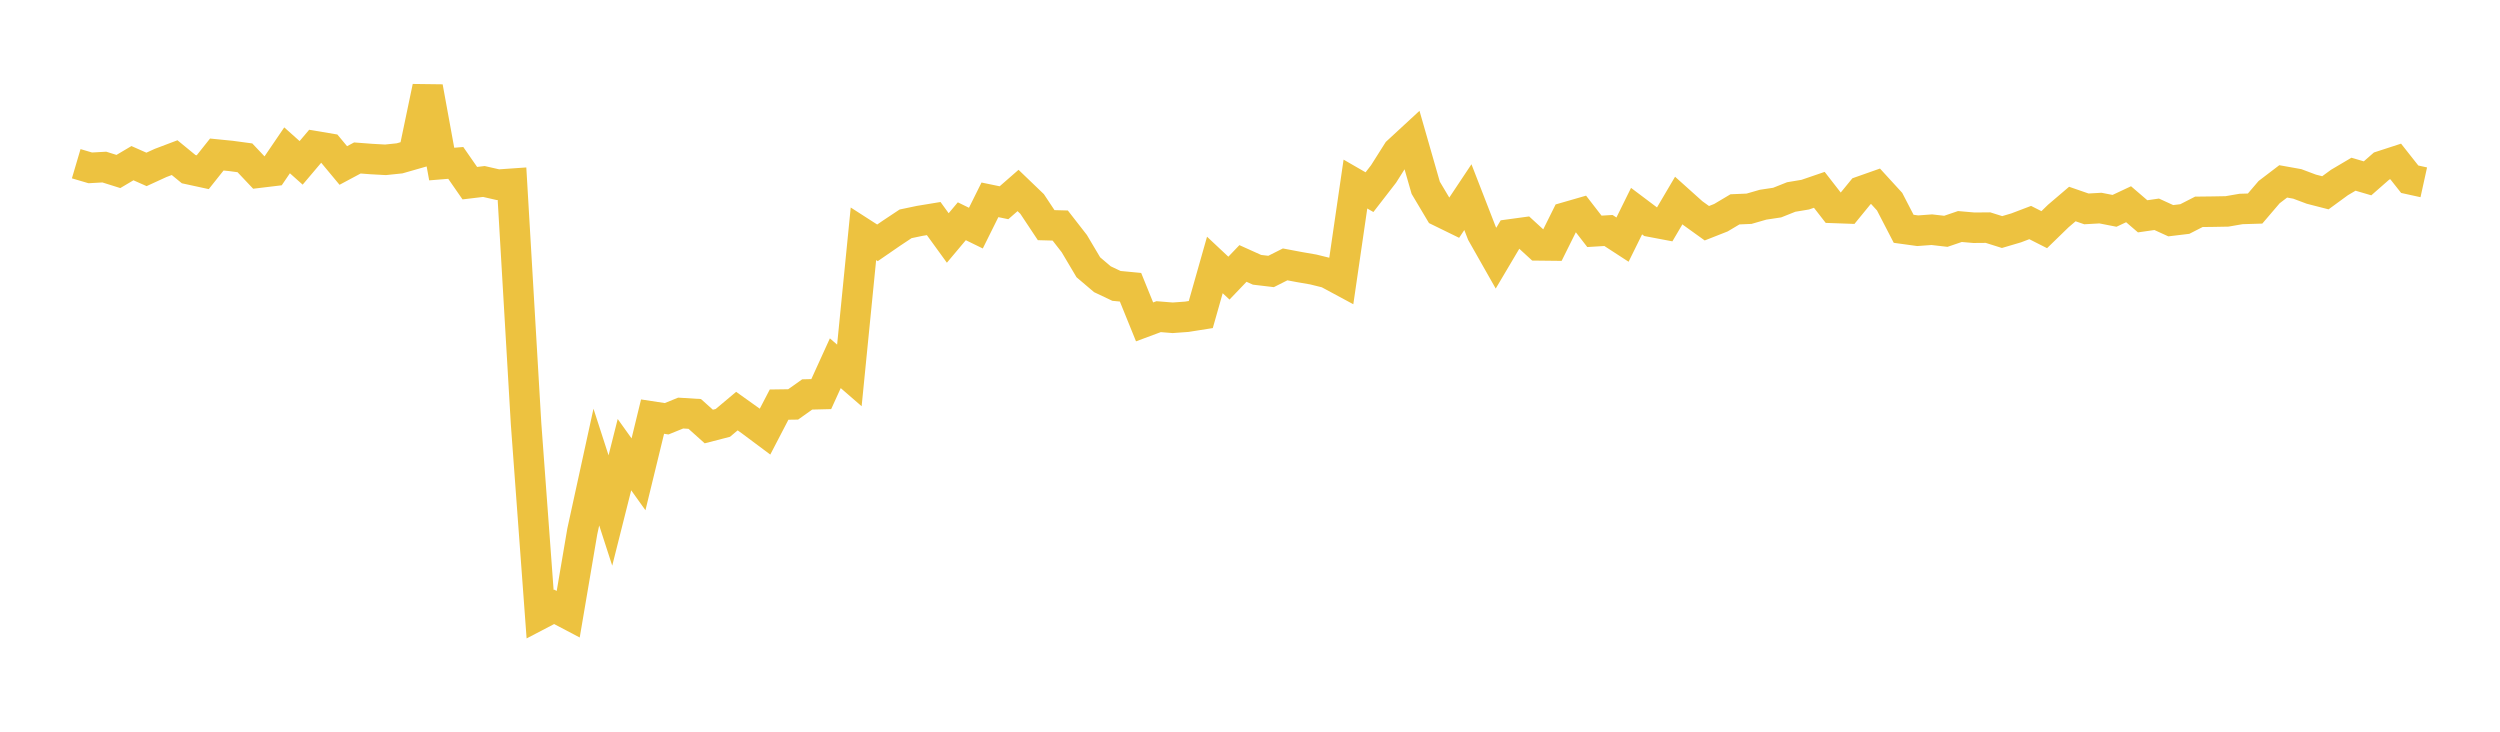 <svg width="164" height="48" xmlns="http://www.w3.org/2000/svg" xmlns:xlink="http://www.w3.org/1999/xlink"><path fill="none" stroke="rgb(237,194,64)" stroke-width="2" d="M5,10.74L5.922,11.012L6.844,10.96L7.766,11.25L8.689,10.704L9.611,11.113L10.533,10.69L11.455,10.341L12.377,11.097L13.299,11.297L14.222,10.137L15.144,10.229L16.066,10.353L16.988,11.328L17.91,11.217L18.832,9.862L19.754,10.684L20.677,9.593L21.599,9.748L22.521,10.856L23.443,10.363L24.365,10.433L25.287,10.484L26.21,10.388L27.132,10.124L28.054,5.711L28.976,10.762L29.898,10.687L30.82,12.016L31.743,11.905L32.665,12.116L33.587,12.052L34.509,27.775L35.431,40.29L36.353,39.808L37.275,40.293L38.198,34.862L39.12,30.64L40.042,33.489L40.964,29.825L41.886,31.115L42.808,27.33L43.731,27.471L44.653,27.097L45.575,27.154L46.497,27.98L47.419,27.742L48.341,26.968L49.263,27.626L50.186,28.315L51.108,26.543L52.03,26.53L52.952,25.876L53.874,25.853L54.796,23.828L55.719,24.628L56.641,15.337L57.563,15.93L58.485,15.295L59.407,14.683L60.329,14.49L61.251,14.338L62.174,15.611L63.096,14.514L64.018,14.965L64.94,13.109L65.862,13.3L66.784,12.495L67.707,13.381L68.629,14.77L69.551,14.795L70.473,15.98L71.395,17.534L72.317,18.317L73.24,18.755L74.162,18.843L75.084,21.116L76.006,20.773L76.928,20.847L77.85,20.78L78.772,20.634L79.695,17.381L80.617,18.246L81.539,17.283L82.461,17.699L83.383,17.808L84.305,17.344L85.228,17.518L86.15,17.678L87.072,17.905L87.994,18.401L88.916,12.074L89.838,12.606L90.76,11.415L91.683,9.956L92.605,9.105L93.527,12.318L94.449,13.867L95.371,14.318L96.293,12.933L97.216,15.309L98.138,16.935L99.06,15.378L99.982,15.252L100.904,16.097L101.826,16.107L102.749,14.25L103.671,13.984L104.593,15.176L105.515,15.12L106.437,15.719L107.359,13.85L108.281,14.544L109.204,14.719L110.126,13.154L111.048,13.981L111.97,14.644L112.892,14.281L113.814,13.733L114.737,13.694L115.659,13.428L116.581,13.29L117.503,12.923L118.425,12.769L119.347,12.453L120.269,13.639L121.192,13.672L122.114,12.545L123.036,12.22L123.958,13.228L124.88,15.009L125.802,15.136L126.725,15.068L127.647,15.174L128.569,14.86L129.491,14.94L130.413,14.932L131.335,15.222L132.257,14.95L133.18,14.599L134.102,15.066L135.024,14.17L135.946,13.384L136.868,13.703L137.79,13.651L138.713,13.831L139.635,13.398L140.557,14.19L141.479,14.057L142.401,14.479L143.323,14.368L144.246,13.896L145.168,13.885L146.09,13.868L147.012,13.709L147.934,13.681L148.856,12.602L149.778,11.899L150.701,12.064L151.623,12.41L152.545,12.647L153.467,11.973L154.389,11.428L155.311,11.699L156.234,10.89L157.156,10.59L158.078,11.757L159,11.96"></path></svg>